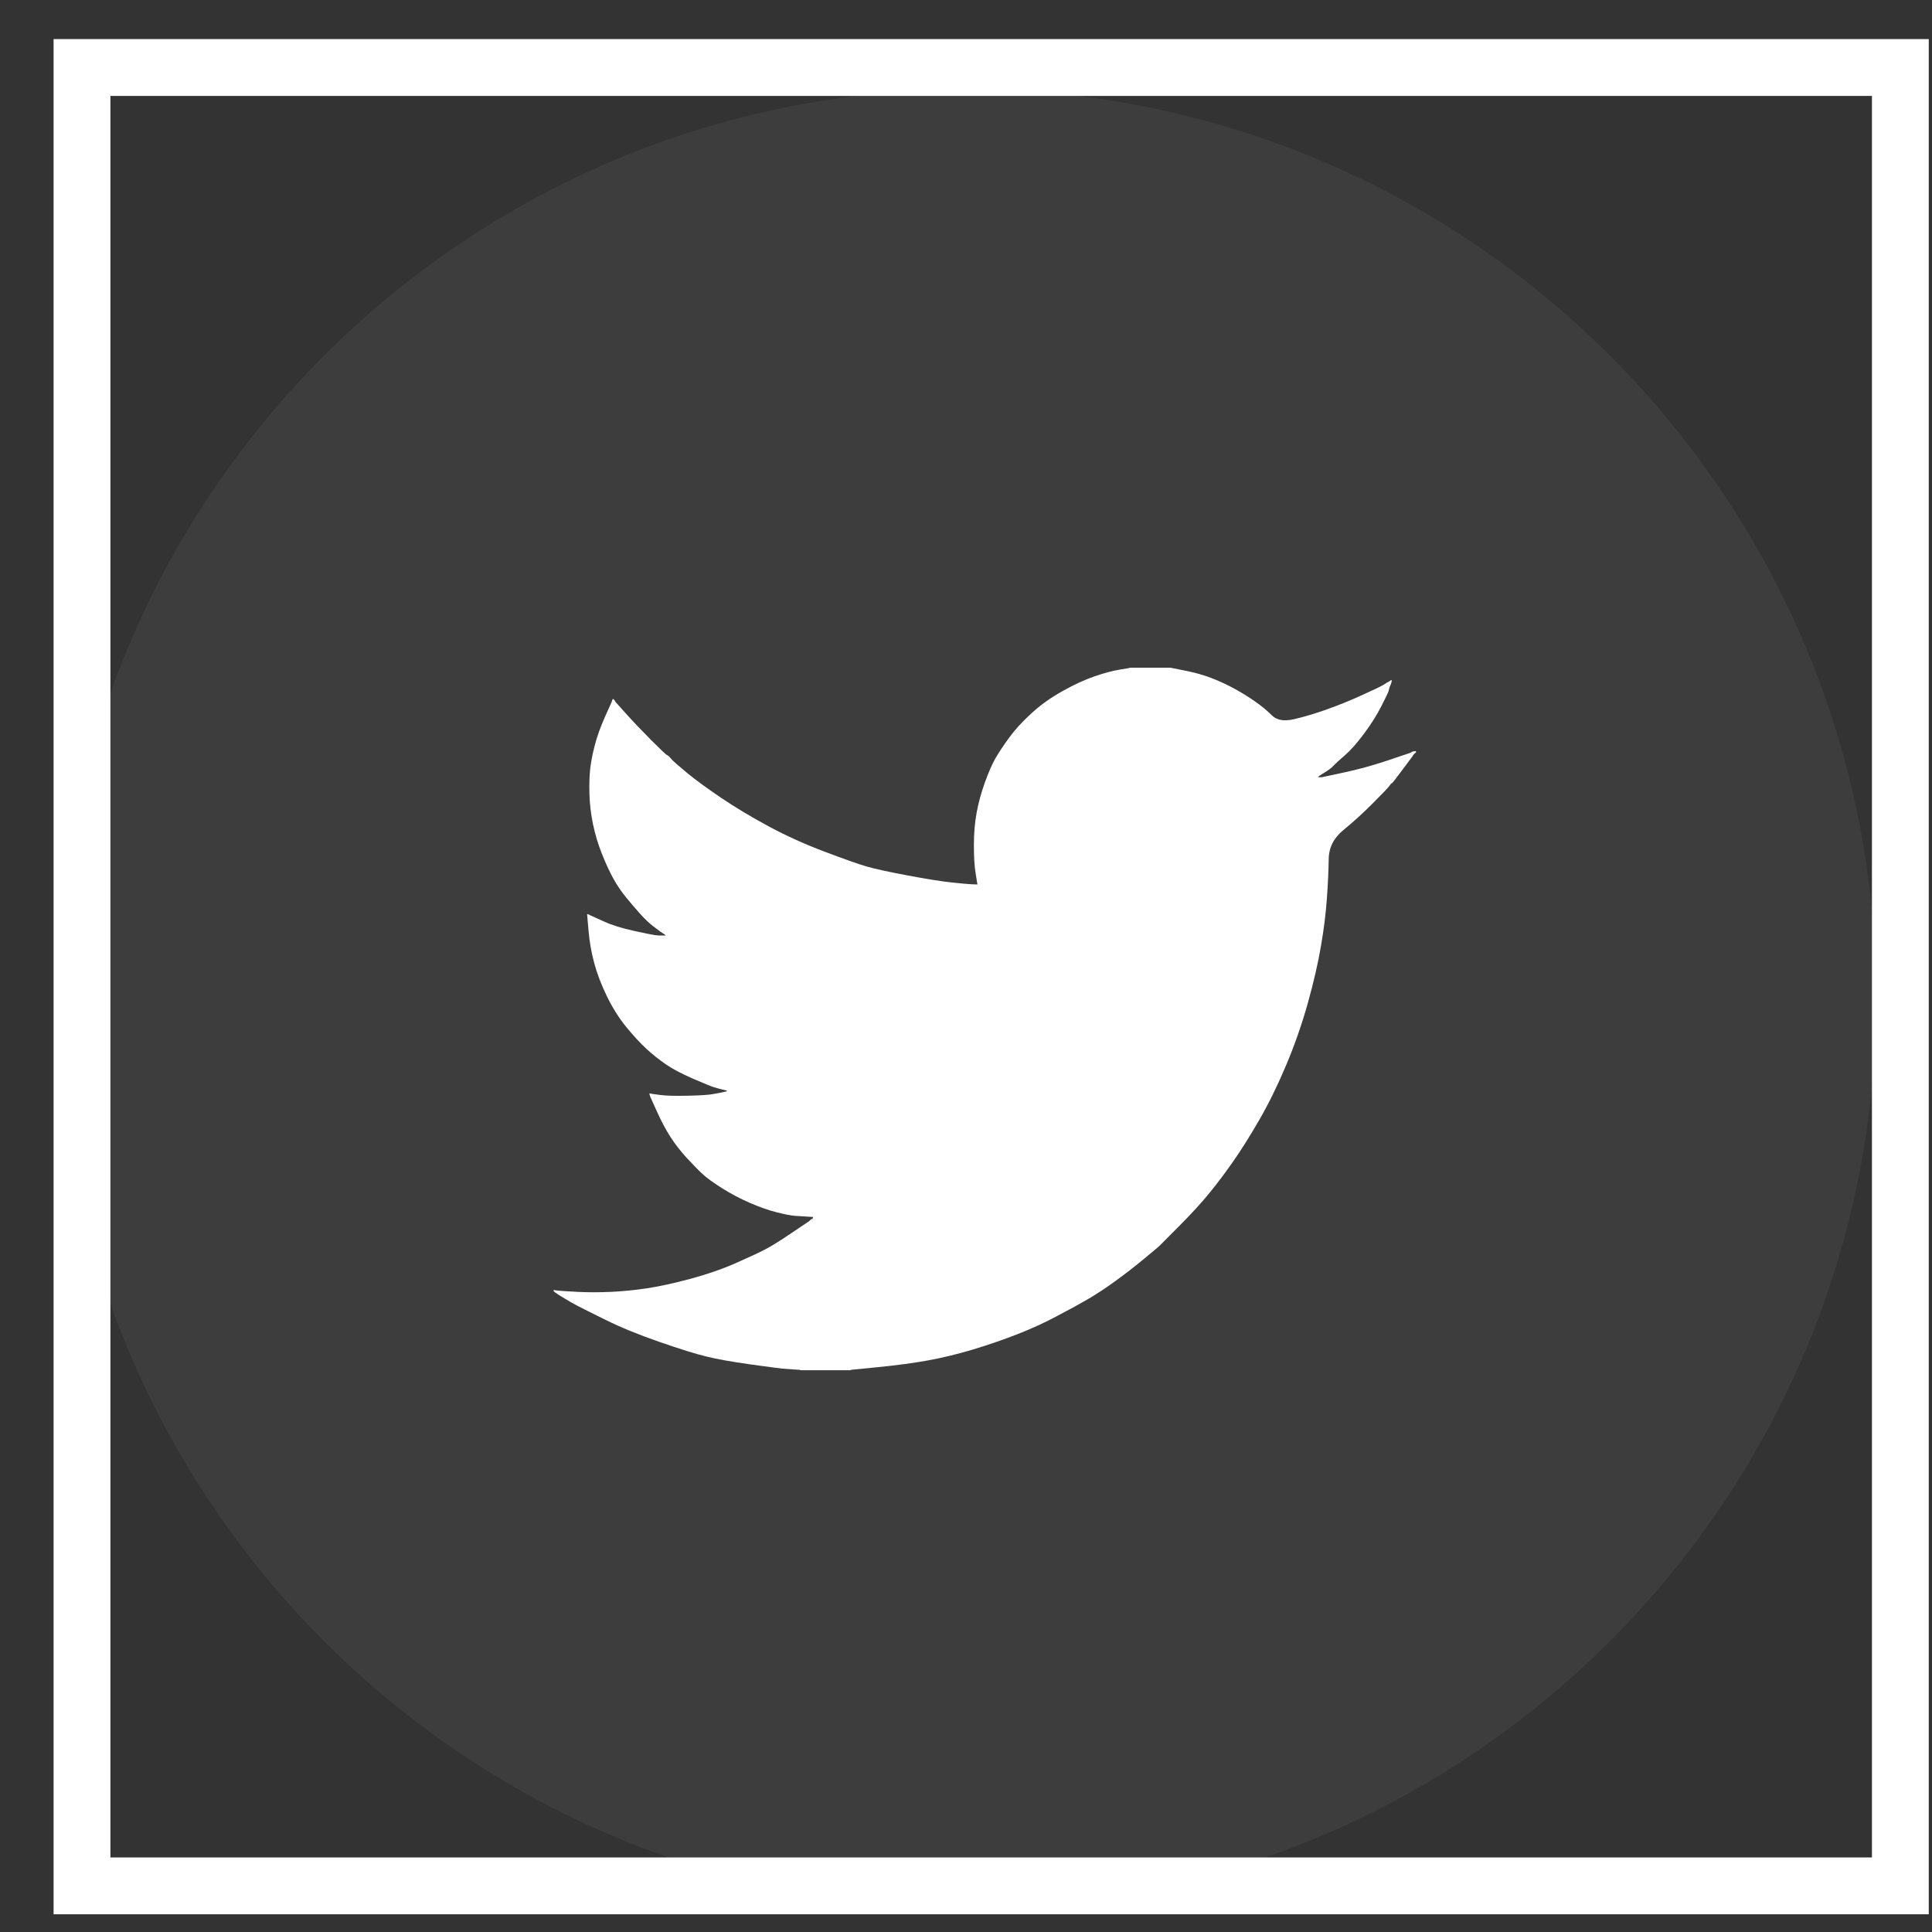 <svg width="34" height="34" viewBox="0 0 34 34" fill="none" xmlns="http://www.w3.org/2000/svg">
<rect x="0" y="0" width="34" height="34" fill="#333333" stroke="none"/>
<g clip-path="url(#clip0_2218_33175)">
<path d="M17.018 33.57C25.854 33.57 33.018 26.407 33.018 17.57C33.018 8.734 25.854 1.57 17.018 1.57C8.181 1.57 1.018 8.734 1.018 17.57C1.018 26.407 8.181 33.57 17.018 33.57Z" fill="white" fill-opacity="0.05"/>
<path d="M19.883 11.753V11.75H20.594L20.854 11.802C21.027 11.836 21.185 11.88 21.326 11.935C21.468 11.99 21.604 12.054 21.737 12.127C21.869 12.2 21.989 12.275 22.096 12.351C22.203 12.426 22.299 12.506 22.384 12.59C22.468 12.675 22.599 12.697 22.776 12.656C22.954 12.614 23.146 12.557 23.351 12.484C23.556 12.411 23.759 12.329 23.96 12.237C24.161 12.146 24.283 12.088 24.327 12.063C24.369 12.037 24.392 12.024 24.395 12.022L24.398 12.018L24.411 12.011L24.425 12.004L24.439 11.997L24.453 11.99L24.455 11.986L24.459 11.983L24.463 11.98L24.466 11.976L24.48 11.972L24.494 11.97L24.491 11.99L24.487 12.011L24.48 12.031L24.473 12.052L24.466 12.066L24.459 12.079L24.453 12.1C24.448 12.114 24.443 12.132 24.439 12.155C24.434 12.178 24.391 12.269 24.309 12.429C24.227 12.589 24.124 12.752 24.001 12.916C23.878 13.081 23.767 13.205 23.67 13.29C23.571 13.375 23.506 13.434 23.474 13.468C23.442 13.503 23.404 13.535 23.358 13.564L23.29 13.609L23.276 13.616L23.262 13.623L23.259 13.627L23.255 13.63L23.251 13.633L23.248 13.637L23.235 13.644L23.221 13.65L23.218 13.655L23.214 13.657L23.21 13.66L23.207 13.664L23.205 13.668L23.201 13.671L23.197 13.674L23.194 13.678H23.262L23.645 13.596C23.901 13.541 24.145 13.474 24.377 13.397L24.747 13.273L24.788 13.259L24.808 13.253L24.822 13.246L24.836 13.239L24.849 13.232L24.863 13.225L24.89 13.221L24.918 13.218V13.246L24.911 13.248L24.904 13.253L24.901 13.257L24.897 13.259L24.893 13.262L24.89 13.266L24.888 13.27L24.884 13.273L24.879 13.276L24.877 13.28L24.874 13.284L24.87 13.287L24.863 13.301L24.856 13.314L24.852 13.317C24.85 13.32 24.792 13.398 24.678 13.55C24.564 13.704 24.503 13.782 24.494 13.784C24.484 13.786 24.472 13.8 24.455 13.825C24.44 13.85 24.343 13.952 24.165 14.131C23.987 14.309 23.813 14.468 23.642 14.607C23.471 14.747 23.384 14.919 23.383 15.123C23.38 15.326 23.369 15.556 23.351 15.812C23.333 16.068 23.299 16.345 23.248 16.642C23.198 16.939 23.121 17.275 23.016 17.651C22.911 18.026 22.783 18.392 22.633 18.748C22.482 19.105 22.325 19.425 22.161 19.709C21.997 19.992 21.846 20.233 21.709 20.429C21.572 20.626 21.433 20.811 21.292 20.985C21.151 21.159 20.972 21.355 20.756 21.572C20.538 21.789 20.42 21.908 20.4 21.929C20.379 21.949 20.29 22.024 20.132 22.154C19.975 22.285 19.806 22.416 19.625 22.547C19.446 22.677 19.281 22.785 19.13 22.872C18.98 22.959 18.798 23.058 18.586 23.169C18.374 23.282 18.145 23.386 17.899 23.482C17.652 23.578 17.392 23.668 17.119 23.75C16.845 23.832 16.581 23.896 16.325 23.942C16.07 23.988 15.78 24.027 15.456 24.059L14.971 24.107V24.114H14.081V24.107L13.965 24.1C13.888 24.095 13.824 24.091 13.774 24.086C13.723 24.082 13.534 24.056 13.206 24.011C12.877 23.965 12.62 23.919 12.433 23.873C12.246 23.828 11.967 23.741 11.598 23.613C11.229 23.485 10.913 23.355 10.65 23.224C10.388 23.095 10.224 23.012 10.157 22.977C10.092 22.944 10.018 22.901 9.936 22.851L9.813 22.776L9.81 22.772L9.806 22.769L9.802 22.766L9.799 22.762L9.785 22.755L9.771 22.748L9.769 22.744L9.765 22.741L9.761 22.739L9.758 22.735L9.755 22.73L9.751 22.728H9.744V22.7L9.758 22.703L9.771 22.707L9.833 22.714C9.874 22.718 9.986 22.725 10.168 22.735C10.351 22.744 10.544 22.744 10.75 22.735C10.955 22.725 11.165 22.705 11.379 22.673C11.594 22.641 11.847 22.586 12.139 22.508C12.43 22.43 12.699 22.338 12.943 22.231C13.187 22.123 13.36 22.043 13.463 21.989C13.565 21.937 13.721 21.84 13.931 21.698L14.246 21.486L14.248 21.482L14.252 21.479L14.257 21.476L14.259 21.472L14.262 21.468L14.266 21.465L14.27 21.462L14.273 21.458L14.287 21.454L14.3 21.451L14.303 21.438L14.307 21.424L14.311 21.421L14.314 21.417L14.204 21.41C14.132 21.406 14.061 21.401 13.992 21.397C13.924 21.392 13.817 21.372 13.671 21.335C13.525 21.298 13.368 21.243 13.199 21.17C13.03 21.097 12.866 21.01 12.706 20.91C12.547 20.809 12.431 20.725 12.36 20.658C12.29 20.593 12.199 20.499 12.086 20.378C11.975 20.257 11.879 20.132 11.796 20.004C11.714 19.876 11.636 19.728 11.561 19.561L11.448 19.311L11.441 19.29L11.434 19.27L11.43 19.256L11.427 19.242L11.448 19.245L11.468 19.249L11.619 19.27C11.719 19.283 11.876 19.288 12.091 19.283C12.305 19.279 12.453 19.27 12.535 19.256C12.617 19.242 12.668 19.233 12.686 19.229L12.713 19.222L12.747 19.215L12.782 19.208L12.784 19.204L12.788 19.201L12.793 19.198L12.795 19.194L12.768 19.187L12.741 19.18L12.713 19.174L12.686 19.167L12.658 19.16C12.64 19.155 12.608 19.146 12.563 19.133C12.517 19.119 12.394 19.068 12.193 18.982C11.993 18.895 11.833 18.81 11.714 18.728C11.595 18.645 11.482 18.555 11.375 18.457C11.268 18.359 11.151 18.231 11.023 18.076C10.896 17.92 10.782 17.74 10.681 17.534C10.581 17.328 10.506 17.131 10.456 16.944C10.406 16.757 10.373 16.567 10.357 16.374L10.332 16.086L10.346 16.089L10.36 16.093L10.373 16.1L10.387 16.107L10.401 16.114L10.415 16.12L10.627 16.216C10.768 16.281 10.944 16.335 11.153 16.381C11.363 16.427 11.489 16.452 11.53 16.457L11.591 16.463H11.714L11.712 16.459L11.707 16.457L11.703 16.454L11.701 16.45L11.698 16.446L11.694 16.443L11.69 16.44L11.687 16.436L11.673 16.429L11.66 16.422L11.657 16.418L11.653 16.416L11.649 16.413L11.646 16.409L11.632 16.402L11.619 16.395L11.616 16.391C11.613 16.389 11.574 16.36 11.498 16.303C11.423 16.245 11.345 16.171 11.263 16.079C11.181 15.988 11.099 15.892 11.017 15.791C10.934 15.69 10.861 15.582 10.798 15.469C10.734 15.354 10.666 15.209 10.595 15.032C10.525 14.857 10.472 14.68 10.435 14.501C10.399 14.323 10.378 14.147 10.373 13.973C10.369 13.799 10.373 13.65 10.387 13.527C10.401 13.403 10.428 13.264 10.469 13.108C10.51 12.953 10.57 12.788 10.647 12.614L10.764 12.354L10.77 12.333L10.777 12.313L10.781 12.31L10.784 12.306L10.787 12.302L10.791 12.299L10.795 12.302L10.798 12.306L10.8 12.31L10.805 12.313L10.809 12.315L10.811 12.319L10.814 12.324L10.818 12.326L10.825 12.34L10.832 12.354L10.836 12.357L10.839 12.361L11.023 12.566C11.147 12.704 11.293 12.857 11.461 13.026C11.63 13.195 11.723 13.283 11.742 13.29C11.76 13.297 11.783 13.318 11.81 13.353C11.838 13.387 11.929 13.467 12.084 13.596C12.239 13.724 12.442 13.872 12.693 14.042C12.944 14.211 13.222 14.378 13.527 14.542C13.833 14.707 14.161 14.856 14.512 14.988C14.864 15.121 15.11 15.208 15.251 15.249C15.393 15.29 15.634 15.343 15.976 15.407C16.318 15.471 16.576 15.512 16.749 15.53C16.923 15.549 17.041 15.559 17.105 15.562L17.201 15.565L17.198 15.544L17.194 15.524L17.167 15.352C17.148 15.238 17.139 15.078 17.139 14.872C17.139 14.666 17.155 14.476 17.187 14.302C17.219 14.129 17.267 13.952 17.331 13.774C17.395 13.596 17.457 13.452 17.518 13.345C17.58 13.238 17.662 13.115 17.762 12.978C17.862 12.841 17.992 12.699 18.152 12.553C18.311 12.406 18.494 12.276 18.699 12.162C18.904 12.047 19.094 11.96 19.267 11.901C19.44 11.841 19.586 11.803 19.705 11.784C19.823 11.766 19.883 11.755 19.883 11.753Z" fill="white"/>
</g>
<rect x="1.443" y="1.188" width="32" height="32" stroke="white"/>
<defs>
<clipPath id="clip0_2218_33175">
<rect x="0.943" y="0.688" width="33" height="33" fill="white"/>
</clipPath>
</defs>
</svg>

